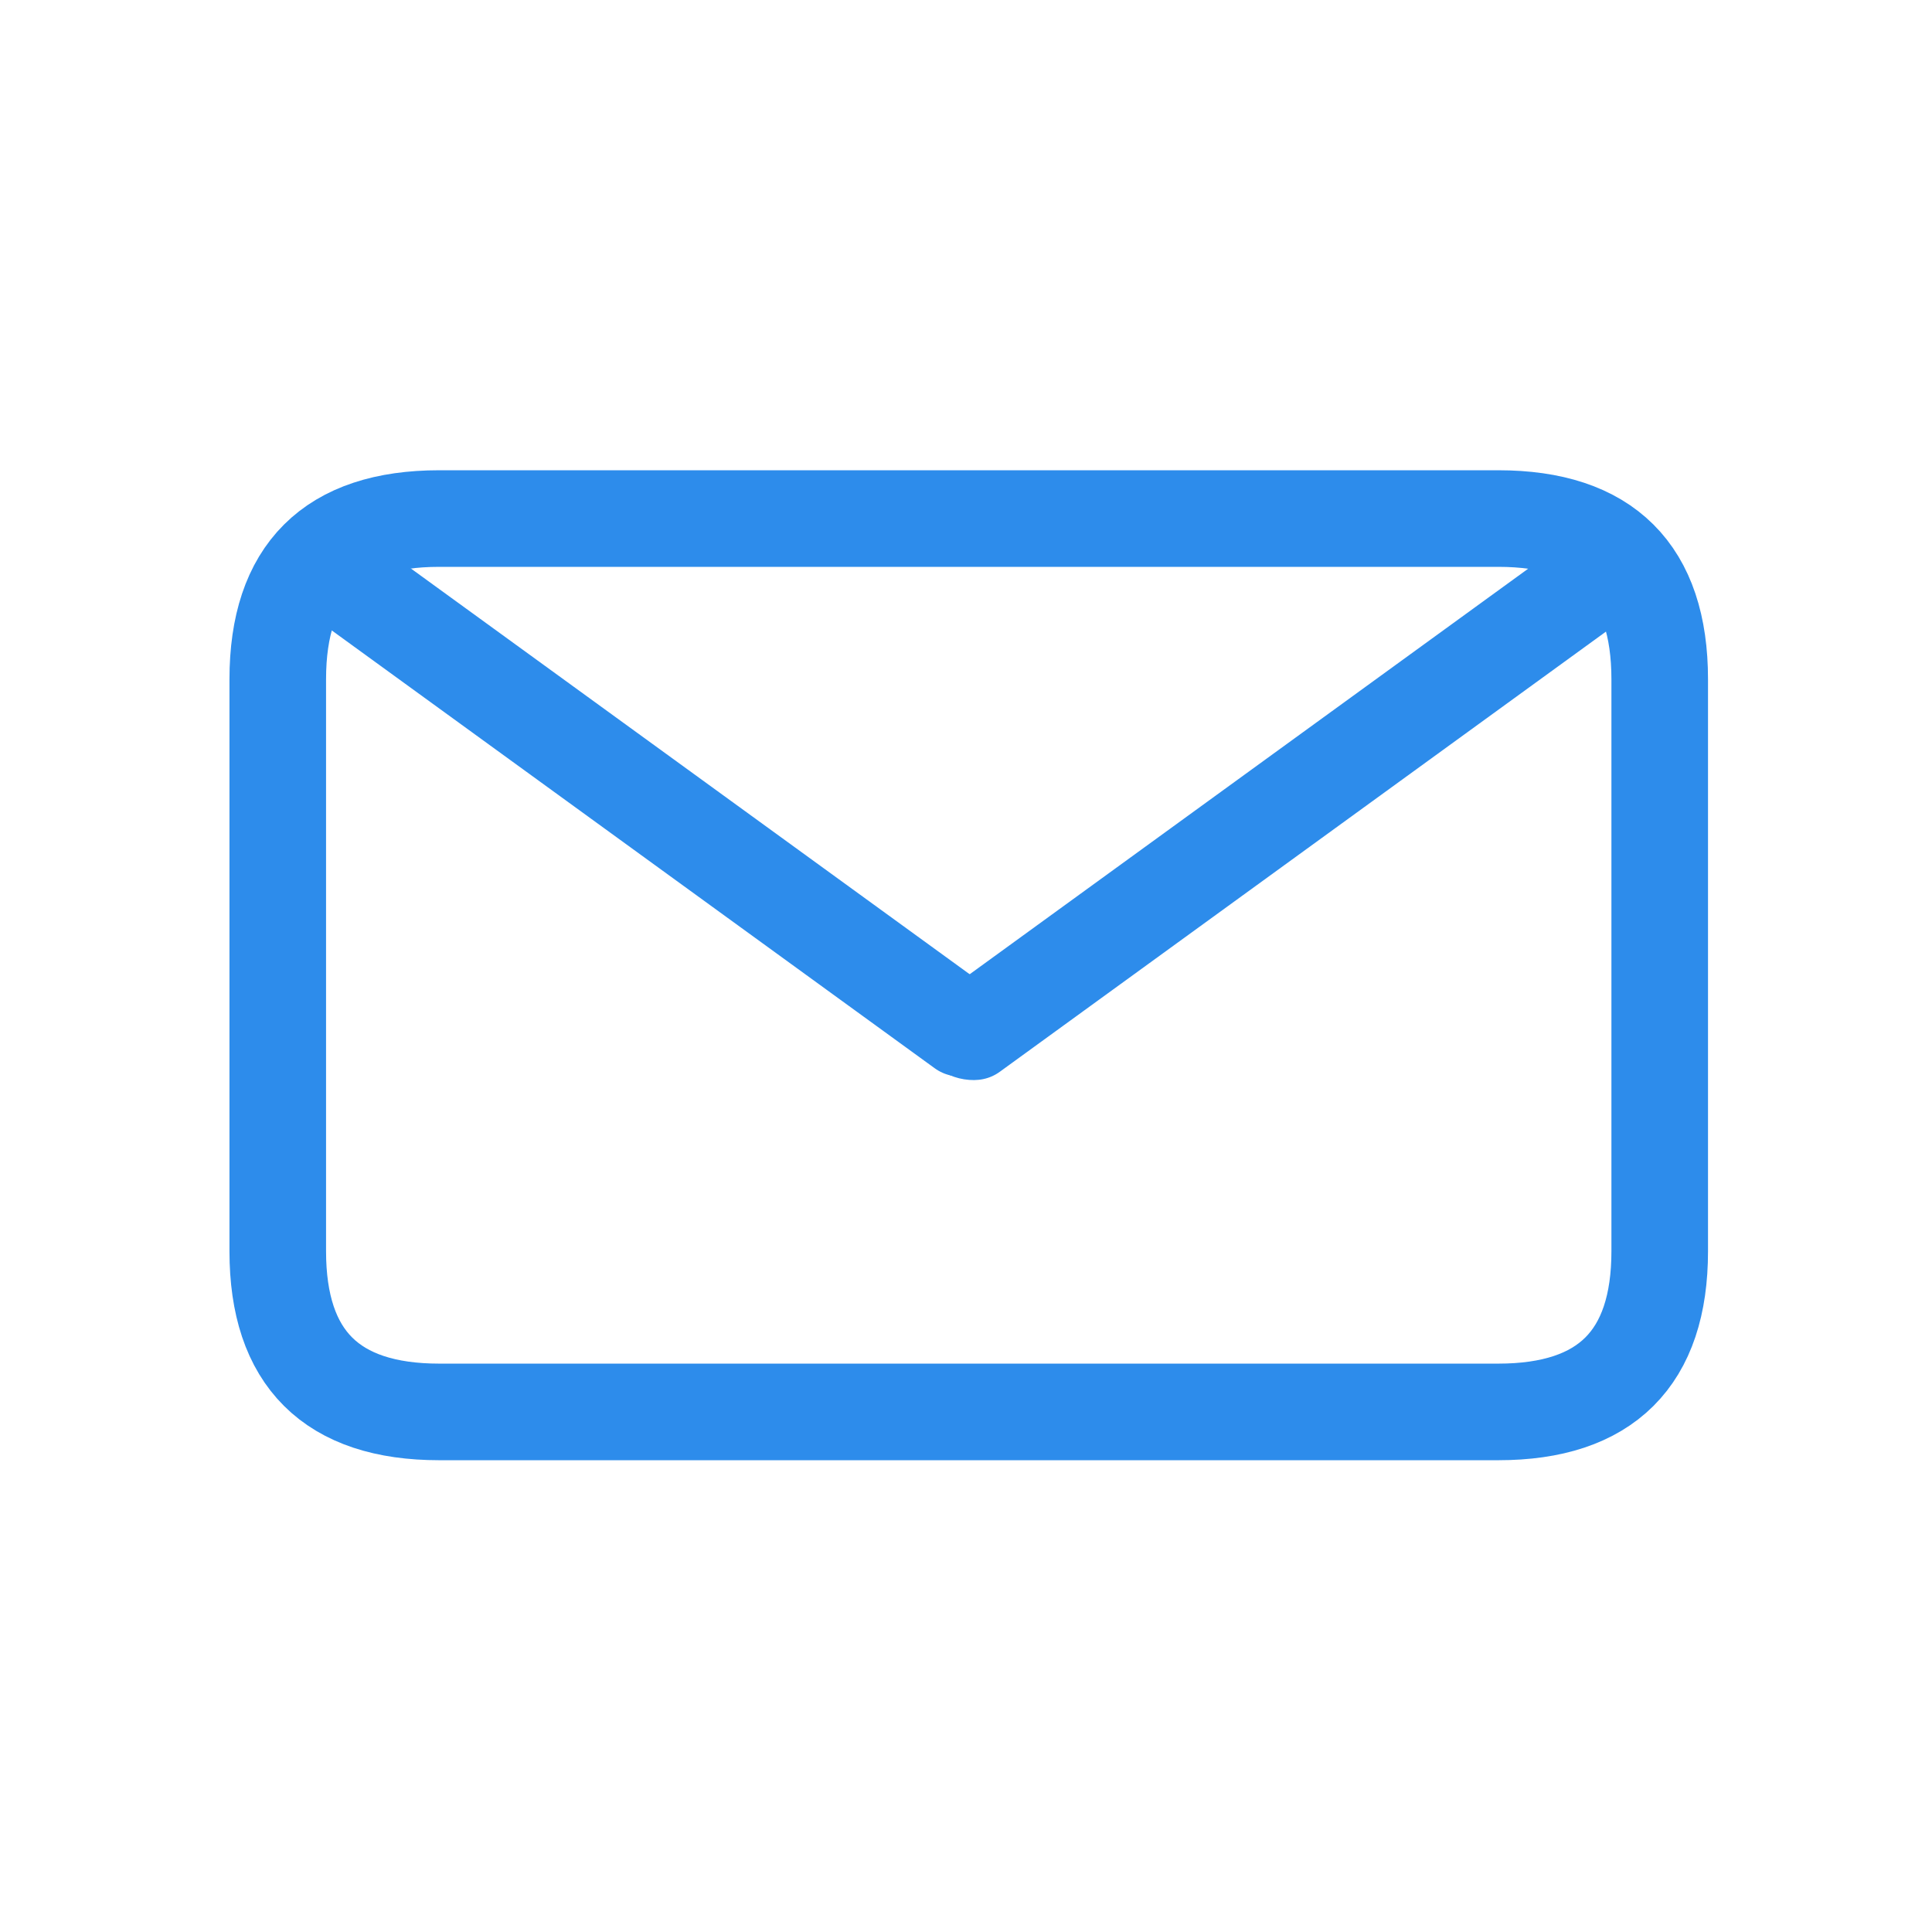 
<svg xmlns="http://www.w3.org/2000/svg" version="1.1" xmlns:xlink="http://www.w3.org/1999/xlink" preserveAspectRatio="none" x="0px" y="0px" width="26px" height="26px" viewBox="0 0 26 26">
<defs>
<g id="Layer1_1_FILL">
<path fill="#2D8CEB" stroke="none" d="
M 20.55 4.25
Q 20.55 4 20.35 3.8 20.15 3.6 19.9 3.6
L 9.2 3.6
Q 8.95 3.6 8.75 3.8 8.55 4 8.55 4.25 8.55 4.5 8.75 4.7 8.95 4.9 9.2 4.9
L 19.9 4.9
Q 20.15 4.9 20.35 4.7 20.55 4.5 20.55 4.25 Z"/>
</g>

<g id="Layer1_2_FILL">
<path fill="#2D8CEB" stroke="none" d="
M 20.35 4.7
Q 20.55 4.5 20.55 4.25 20.55 4 20.35 3.8 20.15 3.6 19.9 3.6
L 9.2 3.6
Q 8.95 3.6 8.75 3.8 8.55 4 8.55 4.25 8.55 4.5 8.75 4.7 8.95 4.9 9.2 4.9
L 19.9 4.9
Q 20.15 4.9 20.35 4.7 Z"/>
</g>

<path id="Layer1_0_1_STROKES" stroke="#2D8CEB" stroke-width="1.3" stroke-linejoin="round" stroke-linecap="round" fill="none" d="
M 5.862 6.935
L 20.116 6.935
Q 22.289 6.935 22.289 9.099
L 22.289 16.795
Q 22.289 18.958 20.116 18.958
L 5.862 18.958
Q 3.689 18.958 3.689 16.795
L 3.689 9.099
Q 3.689 6.935 5.862 6.935 Z"/>
</defs>

<g transform="matrix( 1.011, 0, 0, 1.006, 0.1,1.1) ">
<use xlink:href="#Layer1_0_1_STROKES" transform="matrix( 0.989, 0, 0, 0.994, -0.05,-1.05) "/>
</g>

<g transform="matrix( 0.807, 0.586, -0.588, 0.809, -0.6,-1.25) ">
<use xlink:href="#Layer1_1_FILL"/>
</g>

<g transform="matrix( 0.807, -0.586, 0.588, 0.809, 3.15,15.85) ">
<use xlink:href="#Layer1_2_FILL"/>
</g>
</svg>
